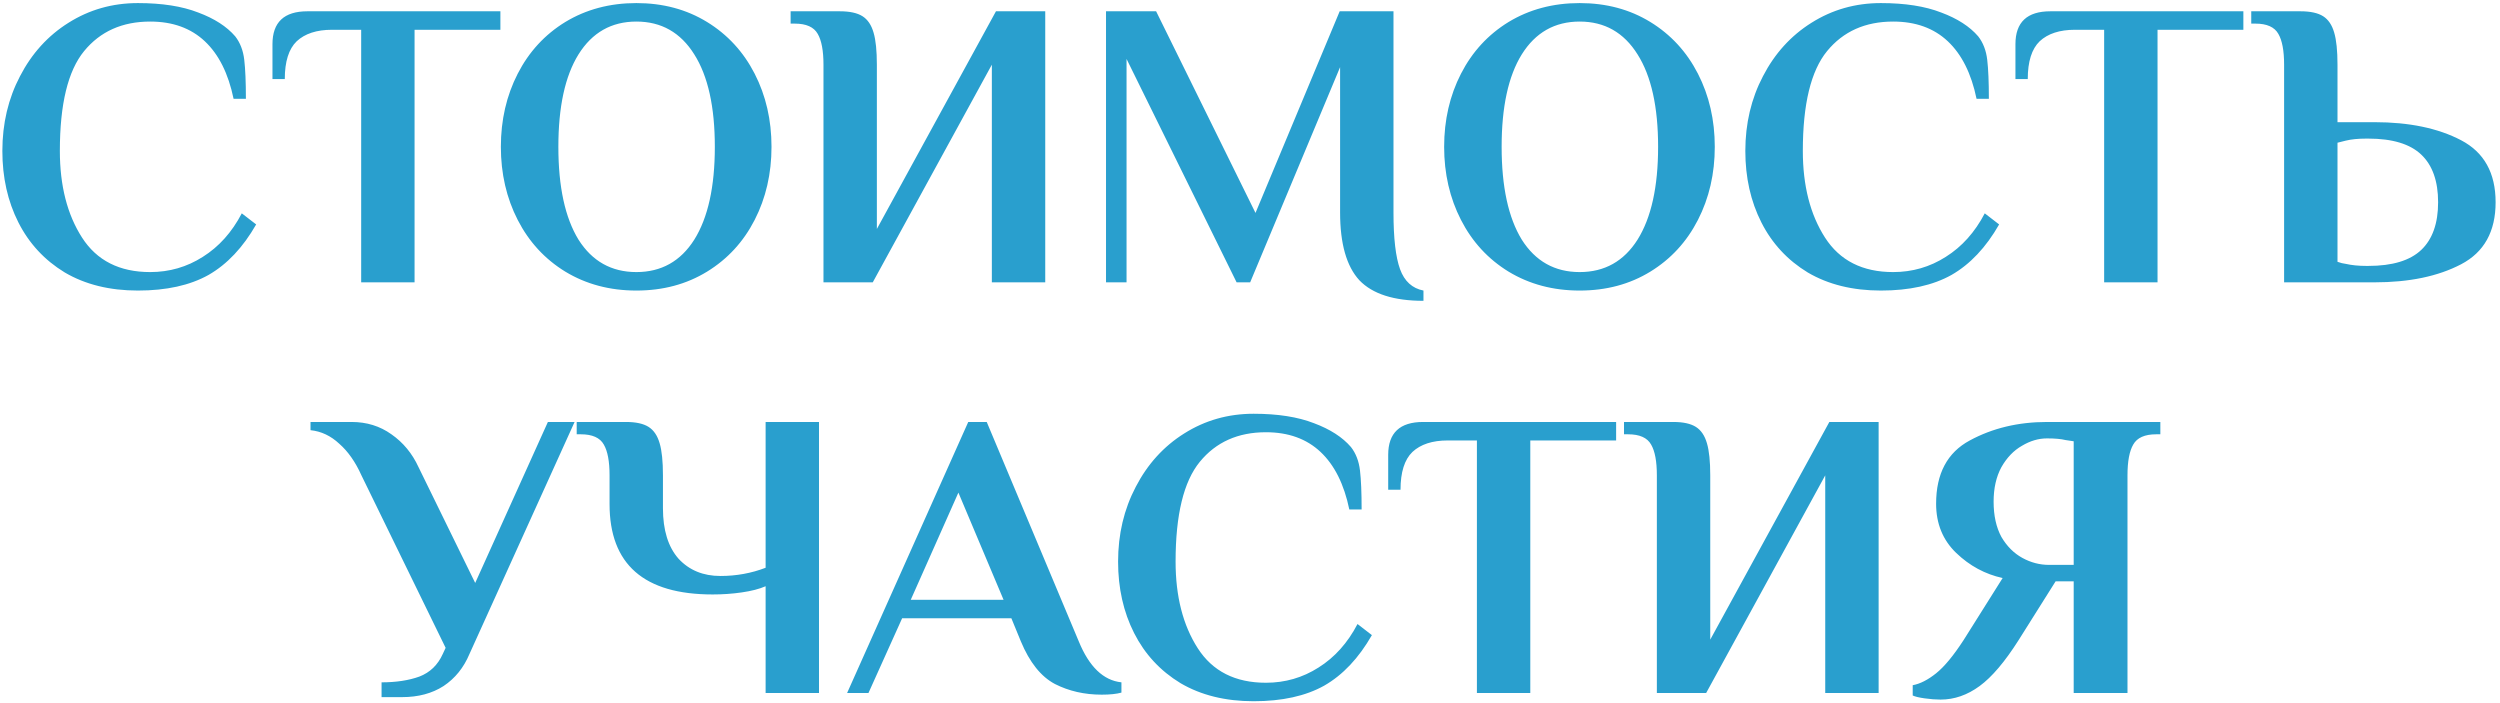<?xml version="1.0" encoding="UTF-8"?> <svg xmlns="http://www.w3.org/2000/svg" width="487" height="137" viewBox="0 0 487 137" fill="none"><path d="M26.86 56.6C21.367 56.6 16.62 55.427 12.62 53.08C8.673 50.68 5.66 47.427 3.58 43.32C1.5 39.213 0.46 34.573 0.46 29.4C0.46 24.067 1.607 19.213 3.9 14.84C6.193 10.413 9.34 6.947 13.34 4.44C17.393 1.88 21.9 0.6 26.86 0.6C31.553 0.6 35.473 1.213 38.62 2.44C41.767 3.613 44.167 5.16 45.82 7.08C46.78 8.307 47.367 9.827 47.58 11.64C47.793 13.453 47.9 15.987 47.9 19.24H45.5C44.487 14.333 42.62 10.6 39.9 8.04C37.18 5.48 33.633 4.2 29.26 4.2C23.82 4.2 19.527 6.12 16.38 9.96C13.233 13.8 11.66 20.28 11.66 29.4C11.66 36.173 13.1 41.8 15.98 46.28C18.86 50.76 23.287 53 29.26 53C32.993 53 36.407 52.013 39.5 50.04C42.647 48.067 45.18 45.24 47.1 41.56L49.9 43.72C47.34 48.2 44.247 51.48 40.62 53.56C36.993 55.587 32.407 56.6 26.86 56.6ZM70.357 5.8H64.677C61.69 5.8 59.397 6.547 57.797 8.04C56.25 9.533 55.477 11.987 55.477 15.4H53.077V8.6C53.077 4.333 55.343 2.2 59.877 2.2H97.477V5.8H80.757V55H70.357V5.8ZM123.969 56.6C118.796 56.6 114.183 55.373 110.129 52.92C106.129 50.467 103.036 47.107 100.849 42.84C98.663 38.573 97.569 33.827 97.569 28.6C97.569 23.373 98.663 18.627 100.849 14.36C103.036 10.093 106.129 6.733 110.129 4.28C114.183 1.827 118.796 0.6 123.969 0.6C129.143 0.6 133.729 1.827 137.729 4.28C141.729 6.733 144.823 10.093 147.009 14.36C149.196 18.627 150.289 23.373 150.289 28.6C150.289 33.827 149.196 38.573 147.009 42.84C144.823 47.107 141.729 50.467 137.729 52.92C133.729 55.373 129.143 56.6 123.969 56.6ZM123.969 53C128.823 53 132.583 50.893 135.249 46.68C137.916 42.413 139.249 36.387 139.249 28.6C139.249 20.813 137.916 14.813 135.249 10.6C132.583 6.333 128.823 4.2 123.969 4.2C119.116 4.2 115.356 6.333 112.689 10.6C110.076 14.813 108.769 20.813 108.769 28.6C108.769 36.387 110.076 42.413 112.689 46.68C115.356 50.893 119.116 53 123.969 53ZM160.413 12.6C160.413 9.88 160.039 7.88 159.293 6.6C158.546 5.267 157.053 4.6 154.813 4.6H154.013V2.2H163.613C165.533 2.2 166.999 2.52 168.013 3.16C169.026 3.8 169.746 4.867 170.173 6.36C170.599 7.8 170.813 9.88 170.813 12.6V44.6L194.013 2.2H203.613V55H193.212V12.6L170.013 55H160.413V12.6ZM277.291 58.6C271.531 58.6 267.371 57.267 264.811 54.6C262.305 51.88 261.051 47.48 261.051 41.4V13.08L243.531 55H240.891L219.451 11.48V55H215.451V2.2H225.211L244.571 41.48L260.971 2.2H271.451V41.4C271.451 46.413 271.878 50.093 272.731 52.44C273.585 54.787 275.105 56.173 277.291 56.6V58.6ZM307.719 56.6C302.546 56.6 297.933 55.373 293.879 52.92C289.879 50.467 286.786 47.107 284.599 42.84C282.413 38.573 281.319 33.827 281.319 28.6C281.319 23.373 282.413 18.627 284.599 14.36C286.786 10.093 289.879 6.733 293.879 4.28C297.933 1.827 302.546 0.6 307.719 0.6C312.893 0.6 317.479 1.827 321.479 4.28C325.479 6.733 328.573 10.093 330.759 14.36C332.946 18.627 334.039 23.373 334.039 28.6C334.039 33.827 332.946 38.573 330.759 42.84C328.573 47.107 325.479 50.467 321.479 52.92C317.479 55.373 312.893 56.6 307.719 56.6ZM307.719 53C312.573 53 316.333 50.893 318.999 46.68C321.666 42.413 322.999 36.387 322.999 28.6C322.999 20.813 321.666 14.813 318.999 10.6C316.333 6.333 312.573 4.2 307.719 4.2C302.866 4.2 299.106 6.333 296.439 10.6C293.826 14.813 292.519 20.813 292.519 28.6C292.519 36.387 293.826 42.413 296.439 46.68C299.106 50.893 302.866 53 307.719 53ZM366.391 56.6C360.898 56.6 356.151 55.427 352.151 53.08C348.205 50.68 345.191 47.427 343.111 43.32C341.031 39.213 339.991 34.573 339.991 29.4C339.991 24.067 341.138 19.213 343.431 14.84C345.725 10.413 348.871 6.947 352.871 4.44C356.925 1.88 361.431 0.6 366.391 0.6C371.085 0.6 375.005 1.213 378.151 2.44C381.298 3.613 383.698 5.16 385.351 7.08C386.311 8.307 386.898 9.827 387.111 11.64C387.325 13.453 387.431 15.987 387.431 19.24H385.031C384.018 14.333 382.151 10.6 379.431 8.04C376.711 5.48 373.165 4.2 368.791 4.2C363.351 4.2 359.058 6.12 355.911 9.96C352.765 13.8 351.191 20.28 351.191 29.4C351.191 36.173 352.631 41.8 355.511 46.28C358.391 50.76 362.818 53 368.791 53C372.525 53 375.938 52.013 379.031 50.04C382.178 48.067 384.711 45.24 386.631 41.56L389.431 43.72C386.871 48.2 383.778 51.48 380.151 53.56C376.525 55.587 371.938 56.6 366.391 56.6ZM409.888 5.8H404.208C401.221 5.8 398.928 6.547 397.328 8.04C395.781 9.533 395.008 11.987 395.008 15.4H392.608V8.6C392.608 4.333 394.875 2.2 399.408 2.2H437.008V5.8H420.288V55H409.888V5.8ZM444.944 12.6C444.944 9.88 444.57 7.88 443.824 6.6C443.077 5.267 441.584 4.6 439.344 4.6H438.544V2.2H448.144C450.064 2.2 451.53 2.52 452.544 3.16C453.557 3.8 454.277 4.867 454.704 6.36C455.13 7.8 455.344 9.88 455.344 12.6V23.8H462.544C469.317 23.8 474.944 24.973 479.424 27.32C483.904 29.667 486.144 33.693 486.144 39.4C486.144 45.107 483.904 49.133 479.424 51.48C474.944 53.827 469.317 55 462.544 55H444.944V12.6ZM461.344 51.8C466.037 51.8 469.477 50.76 471.664 48.68C473.85 46.6 474.944 43.507 474.944 39.4C474.944 35.293 473.85 32.2 471.664 30.12C469.477 28.04 466.037 27 461.344 27H460.944C459.344 27 458.01 27.133 456.944 27.4L455.344 27.8V51C455.93 51.213 456.464 51.347 456.944 51.4C458.117 51.667 459.45 51.8 460.944 51.8H461.344ZM74.329 132.92C77.155 132.92 79.609 132.547 81.689 131.8C83.769 131 85.289 129.533 86.249 127.4L86.809 126.2L70.409 92.6C69.235 89.987 67.795 87.933 66.089 86.44C64.435 84.893 62.569 84.013 60.489 83.8V82.2H68.489C71.422 82.2 74.009 83 76.249 84.6C78.542 86.2 80.302 88.333 81.529 91L92.569 113.56L106.729 82.2H111.929L91.449 127.4C90.329 130.067 88.649 132.147 86.409 133.64C84.169 135.08 81.475 135.8 78.329 135.8H74.329V132.92ZM149.142 114.2C147.915 114.733 146.369 115.133 144.502 115.4C142.689 115.667 140.795 115.8 138.822 115.8C125.435 115.8 118.742 109.933 118.742 98.2V92.6C118.742 89.88 118.369 87.88 117.622 86.6C116.875 85.267 115.382 84.6 113.142 84.6H112.342V82.2H121.942C123.862 82.2 125.329 82.52 126.342 83.16C127.355 83.8 128.075 84.867 128.502 86.36C128.929 87.8 129.142 89.88 129.142 92.6V99C129.142 103.267 130.155 106.547 132.182 108.84C134.262 111.08 136.982 112.2 140.342 112.2C143.435 112.2 146.369 111.667 149.142 110.6V82.2H159.542V135H149.142V114.2ZM214.615 135.32C211.255 135.32 208.215 134.627 205.495 133.24C202.775 131.8 200.562 129.027 198.855 124.92L197.015 120.44H175.735L169.175 135H165.015L188.615 82.2H192.215L210.135 124.92C212.162 129.88 214.935 132.547 218.455 132.92V134.92C217.495 135.187 216.215 135.32 214.615 135.32ZM177.415 116.84H195.495L186.695 95.96L177.415 116.84ZM244.204 136.6C238.71 136.6 233.964 135.427 229.964 133.08C226.017 130.68 223.004 127.427 220.924 123.32C218.844 119.213 217.804 114.573 217.804 109.4C217.804 104.067 218.95 99.213 221.244 94.84C223.537 90.413 226.684 86.947 230.684 84.44C234.737 81.88 239.244 80.6 244.204 80.6C248.897 80.6 252.817 81.213 255.964 82.44C259.11 83.613 261.51 85.16 263.164 87.08C264.124 88.307 264.71 89.827 264.924 91.64C265.137 93.453 265.244 95.987 265.244 99.24H262.844C261.83 94.333 259.964 90.6 257.244 88.04C254.524 85.48 250.977 84.2 246.604 84.2C241.164 84.2 236.87 86.12 233.724 89.96C230.577 93.8 229.004 100.28 229.004 109.4C229.004 116.173 230.444 121.8 233.324 126.28C236.204 130.76 240.63 133 246.604 133C250.337 133 253.75 132.013 256.844 130.04C259.99 128.067 262.524 125.24 264.444 121.56L267.244 123.72C264.684 128.2 261.59 131.48 257.964 133.56C254.337 135.587 249.75 136.6 244.204 136.6ZM287.701 85.8H282.021C279.034 85.8 276.741 86.547 275.141 88.04C273.594 89.533 272.821 91.987 272.821 95.4H270.421V88.6C270.421 84.333 272.687 82.2 277.221 82.2H314.821V85.8H298.101V135H287.701V85.8ZM322.756 92.6C322.756 89.88 322.383 87.88 321.636 86.6C320.89 85.267 319.396 84.6 317.156 84.6H316.356V82.2H325.956C327.876 82.2 329.343 82.52 330.356 83.16C331.37 83.8 332.09 84.867 332.516 86.36C332.943 87.8 333.156 89.88 333.156 92.6V124.6L356.356 82.2H365.956V135H355.556V92.6L332.356 135H322.756V92.6ZM378.035 136.28C377.075 136.28 376.035 136.2 374.915 136.04C373.795 135.88 373.022 135.693 372.595 135.48V133.48C374.035 133.213 375.555 132.44 377.155 131.16C378.755 129.88 380.542 127.72 382.515 124.68L390.115 112.6C386.702 111.853 383.688 110.227 381.075 107.72C378.462 105.213 377.155 102.013 377.155 98.12C377.155 92.253 379.342 88.147 383.715 85.8C388.142 83.4 393.155 82.2 398.755 82.2H420.835V84.6H420.035C417.795 84.6 416.302 85.267 415.555 86.6C414.808 87.88 414.435 89.88 414.435 92.6V135H403.955V113.24H400.435L393.235 124.68C390.568 128.893 388.035 131.88 385.635 133.64C383.235 135.4 380.702 136.28 378.035 136.28ZM403.955 110.04V85.96L402.355 85.72C401.502 85.507 400.302 85.4 398.755 85.4C397.102 85.4 395.475 85.88 393.875 86.84C392.275 87.747 390.942 89.133 389.875 91C388.862 92.867 388.355 95.107 388.355 97.72C388.355 100.44 388.862 102.733 389.875 104.6C390.942 106.413 392.302 107.773 393.955 108.68C395.608 109.587 397.342 110.04 399.155 110.04H403.955Z" fill="#299FCE"></path></svg> 